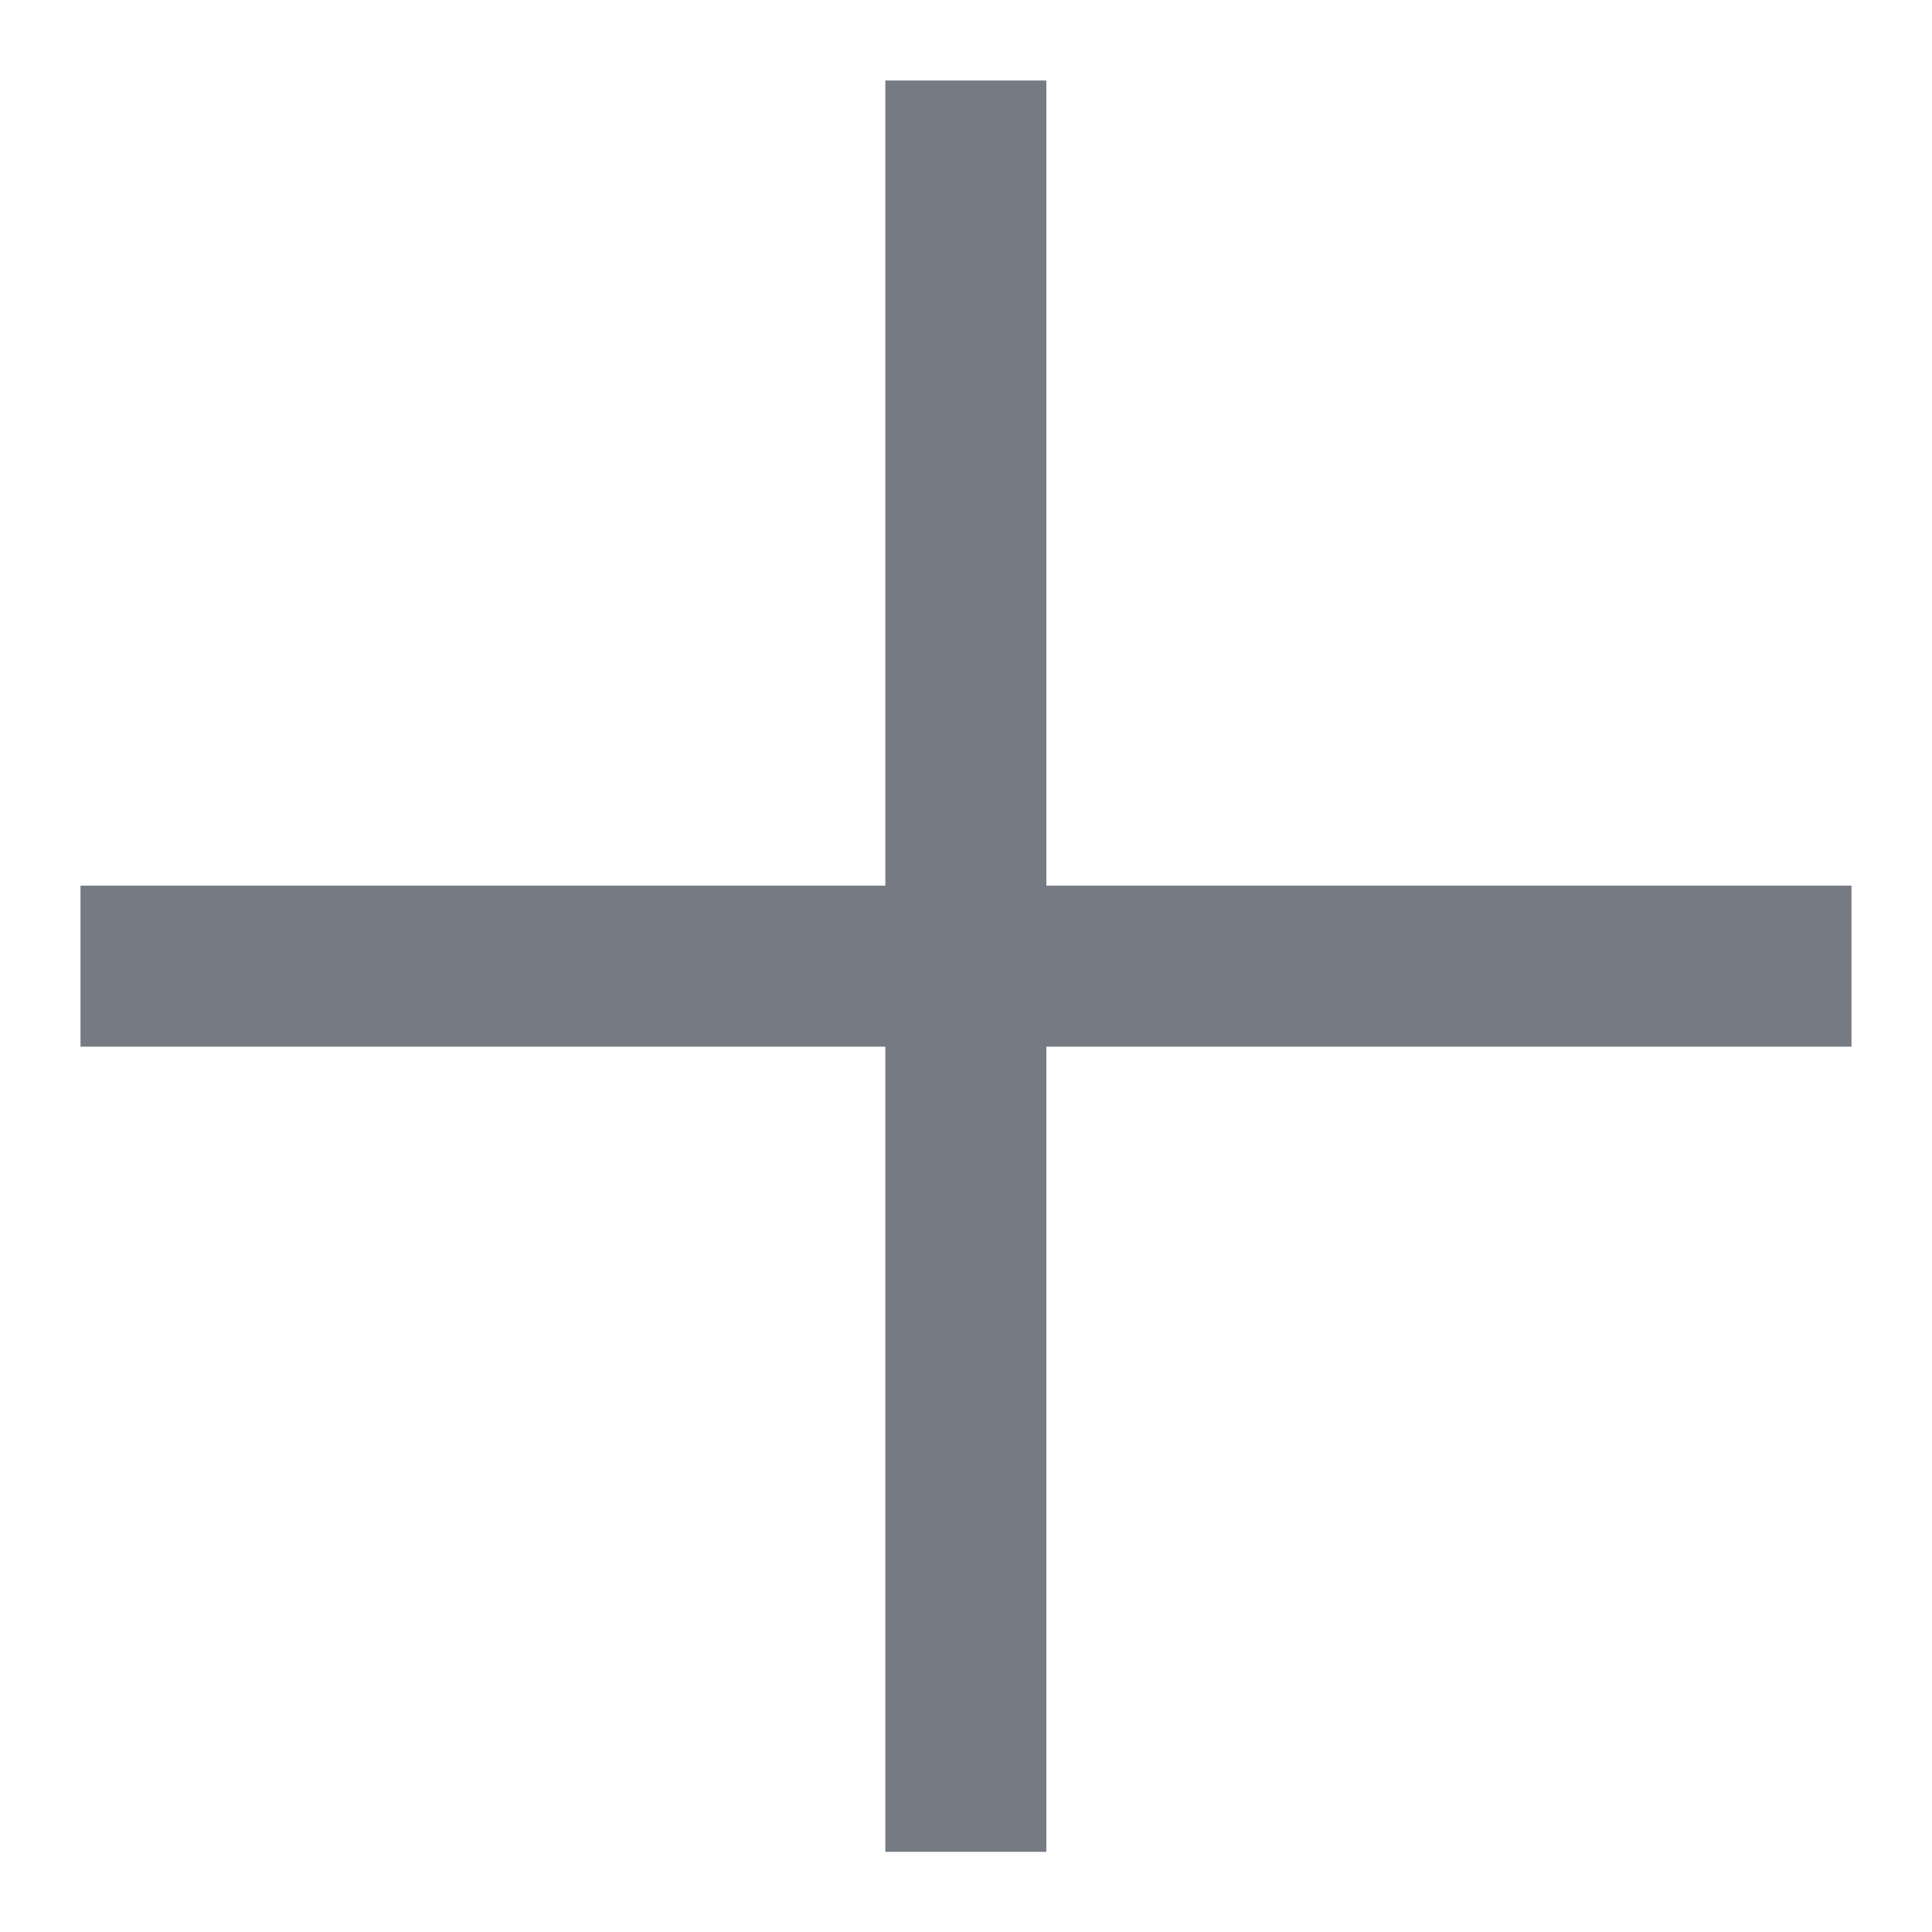 <svg width="24" height="24" viewBox="0 0 24 24" fill="none" xmlns="http://www.w3.org/2000/svg">
<path d="M23 12.002L1 12.002" stroke="#757A83" stroke-width="2"/>
<path d="M11.998 1L11.998 23.004" stroke="#757A83" stroke-width="2"/>
</svg>
